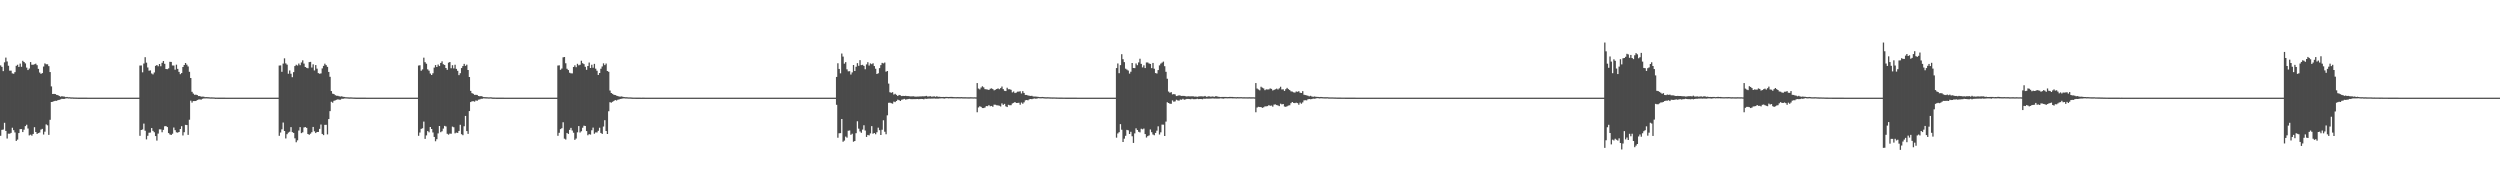 <?xml version="1.0" encoding="UTF-8"?>
<svg xmlns="http://www.w3.org/2000/svg" width="1920" height="150">
  <path d="M0 50.213h1v54.065H0zM1 51.358h1v48.404H1zM2 54.623h1v44.851H2zM3 47.892h1v46.443H3zM4 44.251h1v56.288H4zM5 47.223h1v59.146H5zM6 50.460h1v52.205H6zM7 54.289h1v48.437H7zM8 54.298h1v47.760H8zM9 56.389h1v41.696H9zM10 56.618h1v43.350H10zM11 55.401h1v46.330H11zM12 50.512h1v57.708H12zM13 49.714h1v57.497H13zM14 51.416h1v50.792H14zM15 48.867h1v50.288H15zM16 51.325h1v47.809H16zM17 46.672h1v54.737H17zM18 47.634h1v51.930H18zM19 48.703h1v48.162H19zM20 51.907h1v43.905H20zM21 53.791h1v44.903H21zM22 52.649h1v51.339H22zM23 47.664h1v55.742H23zM24 49.714h1v54.492H24zM25 49.729h1v53.134H25zM26 49.347h1v48.334H26zM27 48.894h1v52.461H27zM28 50.068h1v52.798H28zM29 52.878h1v49.297H29zM30 55.716h1v46.077H30zM31 56.743h1v42.804H31zM32 56.132h1v42.822H32zM33 51.121h1v52.217H33zM34 48.665h1v52.443H34zM35 49.360h1v46.174H35zM36 49.351h1v46.881H36zM37 50.766h1v52.830H37zM38 55.352h1v36.632H38zM39 66.373h1v11.958H39zM40 72.176h1v6.017H40zM41 72.071h1v5.577H41zM42 72.244h1v5.153H42zM43 72.877h1v4.597H43zM44 73.066h1v3.841H44zM45 73.678h1v3.014H45zM46 74.217h1v2.116H46zM47 73.906h1v1.976H47zM48 74.072h1v1.909H48zM49 74.213h1v1.701H49zM50 74.618h1v1.000H50zM51 74.421h1v1.032H51zM52 74.697h1v1.000H52zM53 74.647h1v1.000H53zM54 74.804h1v1.000H54zM55 74.784h1v1.000H55zM56 74.860h1v1.000H56zM57 74.903h1v1.000H57zM58 74.910h1v1.000H58zM59 74.938h1v1.000H59zM60 74.970h1v1.000H60zM61 74.962h1v1.000H61zM62 74.971h1v1.000H62zM63 74.962h1v1.000H63zM64 74.975h1v1.000H64zM65 74.978h1v1.000H65zM66 74.982h1v1.000H66zM67 74.986h1v1.000H67zM68 74.988h1v1.000H68zM69 74.992h1v1.000H69zM70 74.995h1v1.000H70zM71 74.998h1v1.000H71zM72 74.997h1v1.000H72zM73 74.998h1v1.000H73zM74 74.998h1v1.000H74zM75 74.998h1v1.000H75zM76 74.999h1v1.000H76zM77 74.998h1v1.000H77zM78 74.998h1v1.000H78zM79 74.998h1v1.000H79zM80 74.998h1v1.000H80zM81 74.999h1v1.000H81zM82 74.999h1v1.000H82zM83 74.999h1v1.000H83zM84 75.000h1v1.000H84zM85 75.000h1v1.000H85zM86 75.000h1v1.000H86zM87 75.000h1v1.000H87zM88 75.000h1v1.000H88zM89 75.000h1v1.000H89zM90 75.000h1v1.000H90zM91 75.000h1v1.000H91zM92 75.000h1v1.000H92zM93 75.000h1v1.000H93zM94 75.000h1v1.000H94zM95 75.000h1v1.000H95zM96 75.000h1v1.000H96zM97 75.000h1v1.000H97zM98 75.000h1v1.000H98zM99 75.000h1v1.000H99zM100 75.000h1v1.000H100zM101 75.000h1v1.000H101zM102 75.000h1v1.000H102zM103 75.000h1v1.000H103zM104 75.000h1v1.000H104zM105 75.000h1v1.000H105zM106 75.000h1v1.000H106zM107 50.321h1v53.996H107zM108 50.258h1v49.567H108zM109 55.572h1v43.864H109zM110 48.770h1v46.165H110zM111 43.908h1v56.481H111zM112 48.147h1v58.914H112zM113 51.817h1v52.460H113zM114 54.254h1v47.665H114zM115 54.048h1v47.740H115zM116 56.440h1v41.929H116zM117 57.128h1v43.388H117zM118 55.664h1v45.930H118zM119 50.562h1v53.925H119zM120 49.906h1v58.060H120zM121 50.917h1v51.686H121zM122 49.177h1v50.162H122zM123 50.867h1v48.515H123zM124 48.252h1v53.308H124zM125 46.843h1v52.878H125zM126 48.989h1v47.992H126zM127 52.982h1v43.831H127zM128 53.149h1v44.448H128zM129 52.508h1v49.708H129zM130 47.440h1v55.845H130zM131 47.543h1v56.121H131zM132 50.281h1v52.424H132zM133 50.320h1v47.617H133zM134 53.490h1v46.501H134zM135 49.659h1v51.990H135zM136 52.867h1v48.997H136zM137 55.191h1v46.178H137zM138 56.990h1v42.076H138zM139 56.106h1v40.805H139zM140 51.446h1v52.583H140zM141 49.911h1v51.641H141zM142 48.401h1v47.505H142zM143 49.643h1v46.423H143zM144 51.021h1v52.536H144zM145 55.141h1v36.806H145zM146 59.925h1v17.375H146zM147 70.500h1v8.285H147zM148 71.873h1v5.726H148zM149 72.788h1v4.810H149zM150 72.697h1v4.870H150zM151 73.028h1v3.821H151zM152 73.754h1v2.690H152zM153 73.801h1v2.515H153zM154 74.252h1v2.274H154zM155 74.188h1v1.685H155zM156 74.230h1v1.395H156zM157 74.609h1v1.000H157zM158 74.546h1v1.000H158zM159 74.616h1v1.000H159zM160 74.652h1v1.000H160zM161 74.781h1v1.000H161zM162 74.754h1v1.000H162zM163 74.793h1v1.000H163zM164 74.851h1v1.000H164zM165 74.957h1v1.000H165zM166 74.955h1v1.000H166zM167 74.975h1v1.000H167zM168 74.979h1v1.000H168zM169 74.971h1v1.000H169zM170 74.975h1v1.000H170zM171 74.977h1v1.000H171zM172 74.980h1v1.000H172zM173 74.985h1v1.000H173zM174 74.985h1v1.000H174zM175 74.987h1v1.000H175zM176 74.988h1v1.000H176zM177 74.993h1v1.000H177zM178 74.995h1v1.000H178zM179 74.996h1v1.000H179zM180 74.998h1v1.000H180zM181 74.998h1v1.000H181zM182 74.998h1v1.000H182zM183 74.999h1v1.000H183zM184 74.998h1v1.000H184zM185 74.998h1v1.000H185zM186 74.999h1v1.000H186zM187 74.999h1v1.000H187zM188 74.999h1v1.000H188zM189 74.999h1v1.000H189zM190 75.000h1v1.000H190zM191 75.000h1v1.000H191zM192 75.000h1v1.000H192zM193 75.000h1v1.000H193zM194 75.000h1v1.000H194zM195 75.000h1v1.000H195zM196 75.000h1v1.000H196zM197 75.000h1v1.000H197zM198 75.000h1v1.000H198zM199 75.000h1v1.000H199zM200 75.000h1v1.000H200zM201 75.000h1v1.000H201zM202 75.000h1v1.000H202zM203 75.000h1v1.000H203zM204 75.000h1v1.000H204zM205 75.000h1v1.000H205zM206 75.000h1v1.000H206zM207 75.000h1v1.000H207zM208 75.000h1v1.000H208zM209 75.000h1v1.000H209zM210 75.000h1v1.000H210zM211 75.000h1v1.000H211zM212 75.000h1v1.000H212zM213 75.000h1v1.000H213zM214 50.321h1v53.996H214zM215 50.202h1v51.604H215zM216 55.153h1v44.164H216zM217 48.831h1v45.275H217zM218 44.781h1v55.816H218zM219 48.689h1v57.654H219zM220 49.662h1v53.413H220zM221 56.621h1v45.199H221zM222 54.120h1v47.028H222zM223 56.617h1v41.017H223zM224 59.282h1v42.207H224zM225 55.385h1v46.705H225zM226 50.730h1v55.504H226zM227 49.691h1v59.552H227zM228 50.312h1v57.485H228zM229 48.789h1v51.451H229zM230 50.056h1v47.572H230zM231 47.951h1v54.297H231zM232 46.332h1v55.300H232zM233 48.865h1v49.035H233zM234 51.435h1v46.145H234zM235 52.087h1v46.126H235zM236 52.423h1v50.481H236zM237 47.723h1v55.799H237zM238 47.508h1v55.125H238zM239 51.858h1v49.691H239zM240 49.417h1v48.064H240zM241 54.097h1v46.746H241zM242 49.987h1v52.230H242zM243 52.714h1v48.665H243zM244 56.150h1v45.179H244zM245 56.653h1v42.298H245zM246 56.354h1v39.298H246zM247 52.543h1v50.298H247zM248 50.604h1v53.169H248zM249 48.899h1v46.992H249zM250 50.033h1v45.837H250zM251 51.367h1v51.863H251zM252 55.251h1v36.179H252zM253 58.974h1v26.394H253zM254 69.929h1v8.206H254zM255 71.942h1v6.906H255zM256 72.265h1v5.132H256zM257 73.123h1v3.947H257zM258 73.510h1v3.127H258zM259 73.575h1v2.736H259zM260 73.953h1v2.615H260zM261 74.131h1v2.399H261zM262 73.907h1v1.925H262zM263 74.334h1v1.534H263zM264 74.433h1v1.197H264zM265 74.630h1v1.000H265zM266 74.682h1v1.000H266zM267 74.762h1v1.000H267zM268 74.808h1v1.000H268zM269 74.764h1v1.000H269zM270 74.845h1v1.000H270zM271 74.891h1v1.000H271zM272 74.921h1v1.000H272zM273 74.960h1v1.000H273zM274 74.979h1v1.000H274zM275 74.966h1v1.000H275zM276 74.978h1v1.000H276zM277 74.980h1v1.000H277zM278 74.979h1v1.000H278zM279 74.979h1v1.000H279zM280 74.977h1v1.000H280zM281 74.988h1v1.000H281zM282 74.987h1v1.000H282zM283 74.992h1v1.000H283zM284 74.993h1v1.000H284zM285 74.996h1v1.000H285zM286 74.998h1v1.000H286zM287 74.997h1v1.000H287zM288 74.998h1v1.000H288zM289 74.998h1v1.000H289zM290 74.997h1v1.000H290zM291 74.998h1v1.000H291zM292 74.998h1v1.000H292zM293 74.999h1v1.000H293zM294 74.998h1v1.000H294zM295 74.999h1v1.000H295zM296 74.999h1v1.000H296zM297 75.000h1v1.000H297zM298 75.000h1v1.000H298zM299 75.000h1v1.000H299zM300 75.000h1v1.000H300zM301 75.000h1v1.000H301zM302 75.000h1v1.000H302zM303 75.000h1v1.000H303zM304 75.000h1v1.000H304zM305 75.000h1v1.000H305zM306 75.000h1v1.000H306zM307 75.000h1v1.000H307zM308 75.000h1v1.000H308zM309 75.000h1v1.000H309zM310 75.000h1v1.000H310zM311 75.000h1v1.000H311zM312 75.000h1v1.000H312zM313 75.000h1v1.000H313zM314 75.000h1v1.000H314zM315 75.000h1v1.000H315zM316 75.000h1v1.000H316zM317 75.000h1v1.000H317zM318 75.000h1v1.000H318zM319 75.000h1v1.000H319zM320 75.000h1v1.000H320zM321 50.321h1v53.997H321zM322 50.126h1v51.682H322zM323 54.330h1v44.640H323zM324 53.314h1v45.171H324zM325 44.281h1v49.133H325zM326 47.791h1v58.878H326zM327 48.942h1v55.043H327zM328 53.253h1v47.390H328zM329 54.278h1v47.332H329zM330 56.480h1v41.034H330zM331 57.602h1v41.464H331zM332 56.279h1v45.464H332zM333 51.916h1v53.237H333zM334 49.985h1v58.498H334zM335 51.462h1v55.449H335zM336 49.558h1v52.918H336zM337 50.748h1v45.996H337zM338 48.342h1v53.178H338zM339 47.101h1v53.702H339zM340 49.374h1v49.370H340zM341 49.869h1v46.784H341zM342 52.246h1v44.865H342zM343 53.610h1v49.154H343zM344 48.142h1v55.272H344zM345 47.620h1v54.979H345zM346 52.429h1v50.288H346zM347 50.086h1v47.131H347zM348 52.538h1v45.198H348zM349 49.695h1v52.696H349zM350 52.899h1v48.931H350zM351 54.390h1v47.678H351zM352 57.714h1v42.830H352zM353 56.197h1v39.659H353zM354 52.289h1v50.770H354zM355 50.756h1v53.086H355zM356 49.029h1v47.957H356zM357 50.599h1v38.424H357zM358 49.684h1v50.953H358zM359 53.773h1v49.050H359zM360 59.139h1v26.135H360zM361 69.775h1v8.593H361zM362 71.525h1v6.291H362zM363 72.048h1v5.672H363zM364 72.842h1v5.230H364zM365 72.827h1v4.326H365zM366 72.934h1v4.476H366zM367 73.740h1v2.797H367zM368 73.936h1v2.380H368zM369 73.776h1v2.094H369zM370 74.113h1v1.719H370zM371 74.522h1v1.019H371zM372 74.620h1v1.000H372zM373 74.668h1v1.000H373zM374 74.677h1v1.000H374zM375 74.794h1v1.000H375zM376 74.682h1v1.000H376zM377 74.772h1v1.000H377zM378 74.921h1v1.000H378zM379 74.928h1v1.000H379zM380 74.946h1v1.000H380zM381 74.966h1v1.000H381zM382 74.961h1v1.000H382zM383 74.961h1v1.000H383zM384 74.970h1v1.000H384zM385 74.960h1v1.000H385zM386 74.974h1v1.000H386zM387 74.985h1v1.000H387zM388 74.987h1v1.000H388zM389 74.988h1v1.000H389zM390 74.989h1v1.000H390zM391 74.992h1v1.000H391zM392 74.995h1v1.000H392zM393 74.998h1v1.000H393zM394 74.997h1v1.000H394zM395 74.998h1v1.000H395zM396 74.999h1v1.000H396zM397 74.998h1v1.000H397zM398 74.998h1v1.000H398zM399 74.998h1v1.000H399zM400 74.998h1v1.000H400zM401 74.998h1v1.000H401zM402 74.999h1v1.000H402zM403 74.999h1v1.000H403zM404 75.000h1v1.000H404zM405 75.000h1v1.000H405zM406 75.000h1v1.000H406zM407 75.000h1v1.000H407zM408 75.000h1v1.000H408zM409 75.000h1v1.000H409zM410 75.000h1v1.000H410zM411 75.000h1v1.000H411zM412 75.000h1v1.000H412zM413 75.000h1v1.000H413zM414 75.000h1v1.000H414zM415 75.000h1v1.000H415zM416 75.000h1v1.000H416zM417 75.000h1v1.000H417zM418 75.000h1v1.000H418zM419 75.000h1v1.000H419zM420 75.000h1v1.000H420zM421 75.000h1v1.000H421zM422 75.000h1v1.000H422zM423 75.000h1v1.000H423zM424 75.000h1v1.000H424zM425 75.000h1v1.000H425zM426 75.000h1v1.000H426zM427 75.000h1v1.000H427zM428 50.321h1v53.996H428zM429 50.162h1v51.837H429zM430 53.592h1v45.606H430zM431 52.612h1v45.857H431zM432 44.017h1v49.865H432zM433 43.770h1v62.749H433zM434 48.603h1v58.544H434zM435 52.797h1v49.287H435zM436 53.822h1v49.059H436zM437 55.857h1v43.896H437zM438 56.327h1v41.868H438zM439 56.374h1v43.857H439zM440 51.469h1v50.478H440zM441 50.167h1v57.243H441zM442 51.585h1v54.783H442zM443 48.979h1v52.676H443zM444 50.183h1v46.617H444zM445 49.721h1v52.073H445zM446 46.642h1v54.157H446zM447 48.556h1v49.552H447zM448 49.237h1v47.255H448zM449 51.323h1v45.449H449zM450 53.615h1v47.053H450zM451 50.667h1v53.220H451zM452 48.018h1v54.985H452zM453 52.200h1v51.164H453zM454 49.705h1v50.356H454zM455 52.009h1v46.008H455zM456 49.035h1v53.658H456zM457 52.719h1v48.974H457zM458 54.344h1v47.382H458zM459 57.530h1v42.901H459zM460 56.059h1v42.036H460zM461 52.766h1v49.333H461zM462 51.046h1v51.812H462zM463 48.639h1v48.555H463zM464 50.047h1v42.244H464zM465 48.768h1v51.857H465zM466 54.542h1v48.368H466zM467 55.137h1v30.319H467zM468 69.527h1v8.938H468zM469 71.417h1v7.406H469zM470 72.102h1v6.076H470zM471 72.822h1v4.686H471zM472 72.937h1v3.885H472zM473 73.488h1v3.701H473zM474 73.755h1v2.845H474zM475 74.157h1v2.157H475zM476 74.174h1v1.786H476zM477 74.024h1v1.793H477zM478 74.398h1v1.191H478zM479 74.564h1v1.000H479zM480 74.668h1v1.000H480zM481 74.671h1v1.000H481zM482 74.798h1v1.000H482zM483 74.799h1v1.000H483zM484 74.814h1v1.000H484zM485 74.910h1v1.000H485zM486 74.939h1v1.000H486zM487 74.949h1v1.000H487zM488 74.969h1v1.000H488zM489 74.969h1v1.000H489zM490 74.980h1v1.000H490zM491 74.980h1v1.000H491zM492 74.984h1v1.000H492zM493 74.982h1v1.000H493zM494 74.980h1v1.000H494zM495 74.984h1v1.000H495zM496 74.986h1v1.000H496zM497 74.987h1v1.000H497zM498 74.992h1v1.000H498zM499 74.993h1v1.000H499zM500 74.996h1v1.000H500zM501 74.997h1v1.000H501zM502 74.998h1v1.000H502zM503 74.997h1v1.000H503zM504 74.997h1v1.000H504zM505 74.998h1v1.000H505zM506 74.998h1v1.000H506zM507 74.999h1v1.000H507zM508 74.999h1v1.000H508zM509 74.999h1v1.000H509zM510 74.999h1v1.000H510zM511 74.999h1v1.000H511zM512 74.999h1v1.000H512zM513 74.999h1v1.000H513zM514 75.000h1v1.000H514zM515 75.000h1v1.000H515zM516 75.000h1v1.000H516zM517 75.000h1v1.000H517zM518 75.000h1v1.000H518zM519 75.000h1v1.000H519zM520 75.000h1v1.000H520zM521 75.000h1v1.000H521zM522 75.000h1v1.000H522zM523 75.000h1v1.000H523zM524 75.000h1v1.000H524zM525 75.000h1v1.000H525zM526 75.000h1v1.000H526zM527 75.000h1v1.000H527zM528 75.000h1v1.000H528zM529 75.000h1v1.000H529zM530 75.000h1v1.000H530zM531 75.000h1v1.000H531zM532 75.000h1v1.000H532zM533 75.000h1v1.000H533zM534 75.000h1v1.000H534zM535 75.000h1v1.000H535zM536 75.000h1v1.000H536zM537 75.000h1v1.000H537zM538 75.000h1v1.000H538zM539 75.000h1v1.000H539zM540 75.000h1v1.000H540zM541 75.000h1v1.000H541zM542 75.000h1v1.000H542zM543 75.000h1v1.000H543zM544 75.000h1v1.000H544zM545 75.000h1v1.000H545zM546 75.000h1v1.000H546zM547 75.000h1v1.000H547zM548 75.000h1v1.000H548zM549 75.000h1v1.000H549zM550 75.000h1v1.000H550zM551 75.000h1v1.000H551zM552 75.000h1v1.000H552zM553 75.000h1v1.000H553zM554 75.000h1v1.000H554zM555 75.000h1v1.000H555zM556 75.000h1v1.000H556zM557 75.000h1v1.000H557zM558 75.000h1v1.000H558zM559 75.000h1v1.000H559zM560 75.000h1v1.000H560zM561 75.000h1v1.000H561zM562 75.000h1v1.000H562zM563 75.000h1v1.000H563zM564 75.000h1v1.000H564zM565 75.000h1v1.000H565zM566 75.000h1v1.000H566zM567 75.000h1v1.000H567zM568 75.000h1v1.000H568zM569 75.000h1v1.000H569zM570 75.000h1v1.000H570zM571 75.000h1v1.000H571zM572 75.000h1v1.000H572zM573 75.000h1v1.000H573zM574 75.000h1v1.000H574zM575 75.000h1v1.000H575zM576 75.000h1v1.000H576zM577 75.000h1v1.000H577zM578 75.000h1v1.000H578zM579 75.000h1v1.000H579zM580 75.000h1v1.000H580zM581 75.000h1v1.000H581zM582 75.000h1v1.000H582zM583 75.000h1v1.000H583zM584 75.000h1v1.000H584zM585 75.000h1v1.000H585zM586 75.000h1v1.000H586zM587 75.000h1v1.000H587zM588 75.000h1v1.000H588zM589 75.000h1v1.000H589zM590 75.000h1v1.000H590zM591 75.000h1v1.000H591zM592 75.000h1v1.000H592zM593 75.000h1v1.000H593zM594 75.000h1v1.000H594zM595 75.000h1v1.000H595zM596 75.000h1v1.000H596zM597 75.000h1v1.000H597zM598 75.000h1v1.000H598zM599 75.000h1v1.000H599zM600 75.000h1v1.000H600zM601 75.000h1v1.000H601zM602 75.000h1v1.000H602zM603 75.000h1v1.000H603zM604 75.000h1v1.000H604zM605 75.000h1v1.000H605zM606 75.000h1v1.000H606zM607 75.000h1v1.000H607zM608 75.000h1v1.000H608zM609 75.000h1v1.000H609zM610 75.000h1v1.000H610zM611 75.000h1v1.000H611zM612 75.000h1v1.000H612zM613 75.000h1v1.000H613zM614 75.000h1v1.000H614zM615 75.000h1v1.000H615zM616 75.000h1v1.000H616zM617 75.000h1v1.000H617zM618 75.000h1v1.000H618zM619 75.000h1v1.000H619zM620 75.000h1v1.000H620zM621 75.000h1v1.000H621zM622 75.000h1v1.000H622zM623 75.000h1v1.000H623zM624 75.000h1v1.000H624zM625 75.000h1v1.000H625zM626 75.000h1v1.000H626zM627 75.000h1v1.000H627zM628 75.000h1v1.000H628zM629 75.000h1v1.000H629zM630 75.000h1v1.000H630zM631 75.000h1v1.000H631zM632 75.000h1v1.000H632zM633 75.000h1v1.000H633zM634 75.000h1v1.000H634zM635 75.000h1v1.000H635zM636 75.000h1v1.000H636zM637 75.000h1v1.000H637zM638 75.000h1v1.000H638zM639 75.000h1v1.000H639zM640 75.000h1v1.000H640zM641 75.000h1v1.000H641zM642 59.107h1v21.358H642zM643 48.579h1v57.205H643zM644 52.945h1v49.384H644zM645 56.330h1v45.912H645zM646 41.124h1v50.291H646zM647 43.446h1v65.387H647zM648 48.900h1v59.091H648zM649 47.704h1v57.203H649zM650 53.255h1v52.473H650zM651 54.768h1v45.648H651zM652 54.698h1v45.508H652zM653 57.255h1v46.273H653zM654 55.582h1v47.144H654zM655 49.915h1v58.922H655zM656 54.542h1v53.723H656zM657 51.233h1v51.039H657zM658 48.475h1v44.672H658zM659 50.558h1v48.246H659zM660 46.163h1v54.798H660zM661 50.016h1v51.996H661zM662 49.760h1v49.795H662zM663 50.621h1v45.572H663zM664 53.197h1v47.075H664zM665 49.442h1v55.732H665zM666 47.759h1v55.859H666zM667 50.327h1v53.670H667zM668 48.693h1v53.746H668zM669 49.294h1v47.568H669zM670 48.613h1v54.070H670zM671 50.720h1v51.425H671zM672 52.788h1v50.328H672zM673 56.853h1v44.709H673zM674 56.277h1v41.774H674zM675 52.324h1v47.689H675zM676 50.001h1v53.664H676zM677 48.278h1v51.345H677zM678 48.695h1v43.689H678zM679 48.009h1v53.174H679zM680 55.017h1v48.123H680zM681 54.519h1v34.078H681zM682 64.198h1v14.738H682zM683 70.872h1v7.990H683zM684 71.263h1v8.002H684zM685 70.805h1v8.808H685zM686 72.603h1v5.425H686zM687 72.022h1v6.418H687zM688 72.873h1v4.684H688zM689 73.704h1v2.852H689zM690 72.889h1v4.039H690zM691 73.233h1v4.315H691zM692 73.766h1v2.838H692zM693 73.646h1v2.697H693zM694 73.753h1v2.185H694zM695 73.581h1v2.933H695zM696 73.779h1v2.512H696zM697 73.799h1v2.266H697zM698 73.919h1v2.006H698zM699 74.038h1v2.087H699zM700 73.978h1v2.205H700zM701 73.928h1v2.224H701zM702 74.132h1v2.005H702zM703 74.263h1v1.863H703zM704 74.132h1v1.911H704zM705 74.138h1v2.037H705zM706 74.036h1v2.031H706zM707 74.057h1v1.940H707zM708 73.921h1v2.105H708zM709 73.986h1v2.291H709zM710 73.904h1v1.862H710zM711 73.651h1v2.263H711zM712 74.150h1v1.658H712zM713 74.054h1v1.657H713zM714 73.893h1v1.888H714zM715 74.255h1v1.464H715zM716 74.162h1v1.555H716zM717 73.988h1v1.609H717zM718 74.321h1v1.450H718zM719 73.930h1v1.795H719zM720 74.348h1v1.404H720zM721 74.309h1v1.318H721zM722 74.467h1v1.088H722zM723 74.476h1v1.000H723zM724 74.453h1v1.171H724zM725 74.497h1v1.252H725zM726 74.405h1v1.003H726zM727 74.422h1v1.000H727zM728 74.519h1v1.043H728zM729 74.461h1v1.016H729zM730 74.386h1v1.121H730zM731 74.453h1v1.140H731zM732 74.551h1v1.004H732zM733 74.593h1v1.000H733zM734 74.616h1v1.000H734zM735 74.571h1v1.000H735zM736 74.620h1v1.000H736zM737 74.597h1v1.000H737zM738 74.565h1v1.000H738zM739 74.667h1v1.000H739zM740 74.659h1v1.000H740zM741 74.650h1v1.000H741zM742 74.683h1v1.000H742zM743 74.710h1v1.000H743zM744 74.723h1v1.000H744zM745 74.652h1v1.000H745zM746 74.685h1v1.000H746zM747 74.742h1v1.000H747zM748 74.687h1v1.000H748zM749 74.758h1v1.000H749zM750 63.783h1v22.451H750zM751 68.008h1v14.527H751zM752 68.638h1v12.982H752zM753 67.205h1v14.885H753zM754 66.246h1v16.728H754zM755 67.077h1v15.894H755zM756 68.471h1v14.116H756zM757 68.597h1v12.881H757zM758 68.753h1v12.784H758zM759 69.107h1v11.650H759zM760 68.167h1v13.424H760zM761 67.818h1v13.532H761zM762 68.399h1v13.634H762zM763 69.352h1v11.039H763zM764 68.911h1v11.524H764zM765 68.364h1v12.494H765zM766 67.865h1v13.075H766zM767 68.483h1v12.719H767zM768 67.702h1v14.044H768zM769 66.467h1v12.922H769zM770 68.467h1v12.077H770zM771 69.717h1v10.045H771zM772 69.931h1v11.726H772zM773 67.385h1v14.866H773zM774 68.533h1v11.958H774zM775 68.494h1v12.336H775zM776 68.946h1v11.871H776zM777 70.955h1v8.521H777zM778 70.262h1v8.728H778zM779 71.490h1v6.862H779zM780 71.134h1v7.948H780zM781 70.384h1v8.656H781zM782 70.361h1v8.543H782zM783 70.080h1v10.367H783zM784 71.790h1v6.958H784zM785 69.984h1v9.691H785zM786 71.391h1v7.195H786zM787 72.914h1v4.132H787zM788 72.906h1v3.911H788zM789 73.311h1v3.728H789zM790 73.503h1v2.809H790zM791 73.656h1v2.389H791zM792 73.579h1v2.588H792zM793 74.087h1v1.731H793zM794 74.148h1v1.498H794zM795 74.161h1v1.688H795zM796 74.313h1v1.350H796zM797 74.394h1v1.000H797zM798 74.538h1v1.000H798zM799 74.546h1v1.032H799zM800 74.460h1v1.000H800zM801 74.567h1v1.000H801zM802 74.668h1v1.000H802zM803 74.701h1v1.000H803zM804 74.652h1v1.000H804zM805 74.690h1v1.000H805zM806 74.766h1v1.000H806zM807 74.785h1v1.000H807zM808 74.824h1v1.000H808zM809 74.782h1v1.000H809zM810 74.850h1v1.000H810zM811 74.871h1v1.000H811zM812 74.892h1v1.000H812zM813 74.925h1v1.000H813zM814 74.932h1v1.000H814zM815 74.932h1v1.000H815zM816 74.948h1v1.000H816zM817 74.949h1v1.000H817zM818 74.957h1v1.000H818zM819 74.960h1v1.000H819zM820 74.969h1v1.000H820zM821 74.967h1v1.000H821zM822 74.976h1v1.000H822zM823 74.976h1v1.000H823zM824 74.982h1v1.000H824zM825 74.978h1v1.000H825zM826 74.982h1v1.000H826zM827 74.984h1v1.000H827zM828 74.990h1v1.000H828zM829 74.988h1v1.000H829zM830 74.989h1v1.000H830zM831 74.993h1v1.000H831zM832 74.993h1v1.000H832zM833 74.994h1v1.000H833zM834 74.995h1v1.000H834zM835 74.996h1v1.000H835zM836 74.995h1v1.000H836zM837 74.997h1v1.000H837zM838 74.998h1v1.000H838zM839 74.997h1v1.000H839zM840 74.998h1v1.000H840zM841 74.998h1v1.000H841zM842 74.998h1v1.000H842zM843 74.998h1v1.000H843zM844 74.999h1v1.000H844zM845 74.998h1v1.000H845zM846 74.998h1v1.000H846zM847 74.999h1v1.000H847zM848 74.999h1v1.000H848zM849 74.999h1v1.000H849zM850 74.999h1v1.000H850zM851 74.999h1v1.000H851zM852 74.999h1v1.000H852zM853 74.999h1v1.000H853zM854 74.999h1v1.000H854zM855 74.999h1v1.000H855zM856 75.000h1v1.000H856zM857 52.256h1v53.489H857zM858 48.759h1v53.751H858zM859 56.241h1v45.293H859zM860 50.017h1v45.342H860zM861 41.618h1v58.031H861zM862 45.442h1v63.605H862zM863 47.694h1v58.807H863zM864 52.757h1v51.528H864zM865 53.450h1v46.313H865zM866 54.151h1v45.927H866zM867 56.534h1v46.370H867zM868 55.093h1v46.112H868zM869 48.369h1v56.297H869zM870 52.229h1v57.531H870zM871 52.348h1v50.100H871zM872 48.745h1v49.825H872zM873 50.079h1v49.786H873zM874 47.913h1v53.313H874zM875 45.099h1v56.605H875zM876 49.042h1v49.833H876zM877 51.742h1v47.563H877zM878 50.175h1v48.512H878zM879 52.252h1v50.735H879zM880 47.990h1v57.626H880zM881 47.963h1v56.581H881zM882 48.766h1v55.228H882zM883 49.080h1v50.343H883zM884 52.343h1v49.166H884zM885 48.312h1v55.009H885zM886 52.798h1v51.069H886zM887 56.123h1v45.984H887zM888 56.471h1v43.881H888zM889 53.796h1v43.214H889zM890 50.232h1v53.074H890zM891 48.824h1v52.807H891zM892 48.063h1v47.649H892zM893 47.294h1v48.431H893zM894 50.863h1v53.603H894zM895 55.156h1v38.247H895zM896 60.458h1v18.106H896zM897 70.290h1v8.828H897zM898 71.240h1v8.439H898zM899 70.747h1v8.995H899zM900 72.478h1v4.615H900zM901 72.255h1v5.866H901zM902 72.479h1v5.405H902zM903 73.782h1v2.811H903zM904 73.514h1v3.602H904zM905 73.166h1v4.148H905zM906 73.411h1v3.022H906zM907 73.661h1v2.937H907zM908 73.628h1v2.230H908zM909 73.685h1v2.895H909zM910 73.860h1v2.457H910zM911 74.108h1v1.893H911zM912 73.887h1v2.087H912zM913 73.995h1v2.105H913zM914 73.968h1v2.283H914zM915 73.926h1v1.902H915zM916 73.995h1v2.203H916zM917 74.213h1v1.988H917zM918 74.156h1v1.968H918zM919 74.327h1v1.480H919zM920 74.101h1v2.038H920zM921 73.990h1v2.066H921zM922 73.955h1v2.059H922zM923 74.025h1v2.225H923zM924 74.066h1v1.687H924zM925 73.663h1v2.218H925zM926 74.334h1v1.402H926zM927 74.165h1v1.594H927zM928 73.863h1v1.939H928zM929 74.264h1v1.442H929zM930 74.175h1v1.512H930zM931 74.016h1v1.553H931zM932 74.375h1v1.372H932zM933 73.918h1v1.776H933zM934 73.921h1v1.793H934zM935 74.274h1v1.433H935zM936 74.391h1v1.258H936zM937 74.536h1v1.000H937zM938 74.469h1v1.151H938zM939 74.453h1v1.307H939zM940 74.455h1v1.133H940zM941 74.445h1v1.000H941zM942 74.559h1v1.003H942zM943 74.496h1v1.000H943zM944 74.393h1v1.104H944zM945 74.449h1v1.010H945zM946 74.462h1v1.098H946zM947 74.547h1v1.000H947zM948 74.573h1v1.000H948zM949 74.654h1v1.000H949zM950 74.558h1v1.000H950zM951 74.629h1v1.000H951zM952 74.586h1v1.000H952zM953 74.587h1v1.000H953zM954 74.676h1v1.000H954zM955 74.663h1v1.000H955zM956 74.679h1v1.000H956zM957 74.700h1v1.000H957zM958 74.721h1v1.000H958zM959 74.669h1v1.000H959zM960 74.702h1v1.000H960zM961 74.720h1v1.000H961zM962 74.686h1v1.000H962zM963 74.762h1v1.000H963zM964 63.782h1v22.431H964zM965 67.993h1v14.614H965zM966 68.684h1v13.315H966zM967 69.387h1v12.854H967zM968 66.589h1v15.648H968zM969 67.315h1v15.513H969zM970 67.879h1v14.572H970zM971 69.294h1v12.410H971zM972 68.606h1v13.067H972zM973 68.725h1v12.769H973zM974 68.679h1v12.060H974zM975 67.901h1v13.340H975zM976 68.247h1v12.783H976zM977 69.499h1v12.409H977zM978 69.030h1v11.290H978zM979 68.556h1v11.608H979zM980 68.036h1v12.638H980zM981 68.717h1v12.286H981zM982 67.837h1v13.680H982zM983 66.612h1v13.021H983zM984 68.686h1v11.485H984zM985 68.629h1v11.220H985zM986 69.835h1v11.997H986zM987 68.490h1v13.580H987zM988 67.478h1v14.158H988zM989 68.468h1v12.596H989zM990 69.165h1v11.700H990zM991 70.132h1v9.143H991zM992 70.344h1v7.982H992zM993 70.891h1v8.183H993zM994 71.131h1v8.059H994zM995 70.258h1v8.577H995zM996 70.495h1v8.697H996zM997 70.027h1v10.416H997zM998 71.231h1v7.552H998zM999 71.406h1v8.262H999zM1000 69.975h1v8.674H1000zM1001 72.741h1v4.353H1001zM1002 72.990h1v3.961H1002zM1003 73.206h1v3.884H1003zM1004 73.522h1v2.769H1004zM1005 74.006h1v2.003H1005zM1006 73.568h1v2.644H1006zM1007 74.066h1v2.011H1007zM1008 74.339h1v1.370H1008zM1009 74.105h1v1.717H1009zM1010 74.292h1v1.378H1010zM1011 74.370h1v1.021H1011zM1012 74.470h1v1.000H1012zM1013 74.568h1v1.036H1013zM1014 74.459h1v1.000H1014zM1015 74.552h1v1.000H1015zM1016 74.646h1v1.000H1016zM1017 74.671h1v1.000H1017zM1018 74.672h1v1.000H1018zM1019 74.636h1v1.000H1019zM1020 74.756h1v1.000H1020zM1021 74.777h1v1.000H1021zM1022 74.798h1v1.000H1022zM1023 74.790h1v1.000H1023zM1024 74.850h1v1.000H1024zM1025 74.854h1v1.000H1025zM1026 74.896h1v1.000H1026zM1027 74.929h1v1.000H1027zM1028 74.925h1v1.000H1028zM1029 74.927h1v1.000H1029zM1030 74.946h1v1.000H1030zM1031 74.950h1v1.000H1031zM1032 74.955h1v1.000H1032zM1033 74.960h1v1.000H1033zM1034 74.970h1v1.000H1034zM1035 74.972h1v1.000H1035zM1036 74.969h1v1.000H1036zM1037 74.976h1v1.000H1037zM1038 74.981h1v1.000H1038zM1039 74.978h1v1.000H1039zM1040 74.980h1v1.000H1040zM1041 74.984h1v1.000H1041zM1042 74.987h1v1.000H1042zM1043 74.989h1v1.000H1043zM1044 74.990h1v1.000H1044zM1045 74.988h1v1.000H1045zM1046 74.993h1v1.000H1046zM1047 74.994h1v1.000H1047zM1048 74.995h1v1.000H1048zM1049 74.995h1v1.000H1049zM1050 74.995h1v1.000H1050zM1051 74.996h1v1.000H1051zM1052 74.997h1v1.000H1052zM1053 74.997h1v1.000H1053zM1054 74.998h1v1.000H1054zM1055 74.998h1v1.000H1055zM1056 74.998h1v1.000H1056zM1057 74.998h1v1.000H1057zM1058 74.998h1v1.000H1058zM1059 74.998h1v1.000H1059zM1060 74.998h1v1.000H1060zM1061 74.999h1v1.000H1061zM1062 74.999h1v1.000H1062zM1063 74.999h1v1.000H1063zM1064 74.999h1v1.000H1064zM1065 74.999h1v1.000H1065zM1066 74.999h1v1.000H1066zM1067 74.999h1v1.000H1067zM1068 74.999h1v1.000H1068zM1069 74.999h1v1.000H1069zM1070 74.999h1v1.000H1070zM1071 74.999h1v1.000H1071zM1072 75.000h1v1.000H1072zM1073 75.000h1v1.000H1073zM1074 75.000h1v1.000H1074zM1075 75.000h1v1.000H1075zM1076 75.000h1v1.000H1076zM1077 75.000h1v1.000H1077zM1078 75.000h1v1.000H1078zM1079 75.000h1v1.000H1079zM1080 75.000h1v1.000H1080zM1081 75.000h1v1.000H1081zM1082 75.000h1v1.000H1082zM1083 75.000h1v1.000H1083zM1084 75.000h1v1.000H1084zM1085 75.000h1v1.000H1085zM1086 75.000h1v1.000H1086zM1087 75.000h1v1.000H1087zM1088 75.000h1v1.000H1088zM1089 75.000h1v1.000H1089zM1090 75.000h1v1.000H1090zM1091 75.000h1v1.000H1091zM1092 75.000h1v1.000H1092zM1093 75.000h1v1.000H1093zM1094 75.000h1v1.000H1094zM1095 75.000h1v1.000H1095zM1096 75.000h1v1.000H1096zM1097 75.000h1v1.000H1097zM1098 75.000h1v1.000H1098zM1099 75.000h1v1.000H1099zM1100 75.000h1v1.000H1100zM1101 75.000h1v1.000H1101zM1102 75.000h1v1.000H1102zM1103 75.000h1v1.000H1103zM1104 75.000h1v1.000H1104zM1105 75.000h1v1.000H1105zM1106 75.000h1v1.000H1106zM1107 75.000h1v1.000H1107zM1108 75.000h1v1.000H1108zM1109 75.000h1v1.000H1109zM1110 75.000h1v1.000H1110zM1111 75.000h1v1.000H1111zM1112 75.000h1v1.000H1112zM1113 75.000h1v1.000H1113zM1114 75.000h1v1.000H1114zM1115 75.000h1v1.000H1115zM1116 75.000h1v1.000H1116zM1117 75.000h1v1.000H1117zM1118 75.000h1v1.000H1118zM1119 75.000h1v1.000H1119zM1120 75.000h1v1.000H1120zM1121 75.000h1v1.000H1121zM1122 75.000h1v1.000H1122zM1123 75.000h1v1.000H1123zM1124 75.000h1v1.000H1124zM1125 75.000h1v1.000H1125zM1126 75.000h1v1.000H1126zM1127 75.000h1v1.000H1127zM1128 75.000h1v1.000H1128zM1129 75.000h1v1.000H1129zM1130 75.000h1v1.000H1130zM1131 75.000h1v1.000H1131zM1132 75.000h1v1.000H1132zM1133 75.000h1v1.000H1133zM1134 75.000h1v1.000H1134zM1135 75.000h1v1.000H1135zM1136 75.000h1v1.000H1136zM1137 75.000h1v1.000H1137zM1138 75.000h1v1.000H1138zM1139 75.000h1v1.000H1139zM1140 75.000h1v1.000H1140zM1141 75.000h1v1.000H1141zM1142 75.000h1v1.000H1142zM1143 75.000h1v1.000H1143zM1144 75.000h1v1.000H1144zM1145 75.000h1v1.000H1145zM1146 75.000h1v1.000H1146zM1147 75.000h1v1.000H1147zM1148 75.000h1v1.000H1148zM1149 75.000h1v1.000H1149zM1150 75.000h1v1.000H1150zM1151 75.000h1v1.000H1151zM1152 75.000h1v1.000H1152zM1153 75.000h1v1.000H1153zM1154 75.000h1v1.000H1154zM1155 75.000h1v1.000H1155zM1156 75.000h1v1.000H1156zM1157 75.000h1v1.000H1157zM1158 75.000h1v1.000H1158zM1159 75.000h1v1.000H1159zM1160 75.000h1v1.000H1160zM1161 75.000h1v1.000H1161zM1162 75.000h1v1.000H1162zM1163 75.000h1v1.000H1163zM1164 75.000h1v1.000H1164zM1165 75.000h1v1.000H1165zM1166 75.000h1v1.000H1166zM1167 75.000h1v1.000H1167zM1168 75.000h1v1.000H1168zM1169 75.000h1v1.000H1169zM1170 75.000h1v1.000H1170zM1171 75.000h1v1.000H1171zM1172 75.000h1v1.000H1172zM1173 75.000h1v1.000H1173zM1174 75.000h1v1.000H1174zM1175 75.000h1v1.000H1175zM1176 75.000h1v1.000H1176zM1177 75.000h1v1.000H1177zM1178 75.000h1v1.000H1178zM1179 75.000h1v1.000H1179zM1180 75.000h1v1.000H1180zM1181 75.000h1v1.000H1181zM1182 75.000h1v1.000H1182zM1183 75.000h1v1.000H1183zM1184 75.000h1v1.000H1184zM1185 75.000h1v1.000H1185zM1186 75.000h1v1.000H1186zM1187 75.000h1v1.000H1187zM1188 75.000h1v1.000H1188zM1189 75.000h1v1.000H1189zM1190 75.000h1v1.000H1190zM1191 75.000h1v1.000H1191zM1192 75.000h1v1.000H1192zM1193 75.000h1v1.000H1193zM1194 75.000h1v1.000H1194zM1195 75.000h1v1.000H1195zM1196 75.000h1v1.000H1196zM1197 75.000h1v1.000H1197zM1198 75.000h1v1.000H1198zM1199 75.000h1v1.000H1199zM1200 75.000h1v1.000H1200zM1201 75.000h1v1.000H1201zM1202 75.000h1v1.000H1202zM1203 75.000h1v1.000H1203zM1204 75.000h1v1.000H1204zM1205 75.000h1v1.000H1205zM1206 75.000h1v1.000H1206zM1207 75.000h1v1.000H1207zM1208 75.000h1v1.000H1208zM1209 75.000h1v1.000H1209zM1210 75.000h1v1.000H1210zM1211 75.000h1v1.000H1211zM1212 75.000h1v1.000H1212zM1213 75.000h1v1.000H1213zM1214 75.000h1v1.000H1214zM1215 75.000h1v1.000H1215zM1216 75.000h1v1.000H1216zM1217 75.000h1v1.000H1217zM1218 75.000h1v1.000H1218zM1219 75.000h1v1.000H1219zM1220 75.000h1v1.000H1220zM1221 75.000h1v1.000H1221zM1222 75.000h1v1.000H1222zM1223 75.000h1v1.000H1223zM1224 75.000h1v1.000H1224zM1225 75.000h1v1.000H1225zM1226 75.000h1v1.000H1226zM1227 75.000h1v1.000H1227zM1228 75.000h1v1.000H1228zM1229 75.000h1v1.000H1229zM1230 75.000h1v1.000H1230zM1231 75.000h1v1.000H1231zM1232 32.679h1v80.880H1232zM1233 39.448h1v68.293H1233zM1234 48.907h1v48.852H1234zM1235 52.048h1v43.806H1235zM1236 43.384h1v58.774H1236zM1237 47.335h1v63.556H1237zM1238 56.239h1v51.015H1238zM1239 45.571h1v62.330H1239zM1240 46.690h1v59.849H1240zM1241 52.651h1v54.662H1241zM1242 56.865h1v51.100H1242zM1243 51.160h1v55.098H1243zM1244 45.488h1v64.341H1244zM1245 49.436h1v65.361H1245zM1246 44.750h1v65.484H1246zM1247 44.549h1v56.167H1247zM1248 43.643h1v63.403H1248zM1249 41.343h1v64.303H1249zM1250 41.760h1v65.764H1250zM1251 44.383h1v58.371H1251zM1252 42.182h1v62.451H1252zM1253 44.539h1v58.151H1253zM1254 45.423h1v62.871H1254zM1255 42.432h1v70.612H1255zM1256 40.816h1v70.989H1256zM1257 41.719h1v68.861H1257zM1258 44.766h1v60.052H1258zM1259 43.941h1v59.351H1259zM1260 40.577h1v64.432H1260zM1261 47.325h1v55.007H1261zM1262 52.194h1v48.546H1262zM1263 52.367h1v47.636H1263zM1264 54.470h1v42.578H1264zM1265 52.358h1v51.857H1265zM1266 51.766h1v50.124H1266zM1267 49.146h1v45.125H1267zM1268 47.823h1v47.032H1268zM1269 50.703h1v53.698H1269zM1270 53.052h1v38.811H1270zM1271 57.923h1v21.854H1271zM1272 69.745h1v10.350H1272zM1273 69.939h1v10.157H1273zM1274 70.555h1v8.839H1274zM1275 71.199h1v7.489H1275zM1276 72.032h1v6.634H1276zM1277 71.530h1v6.760H1277zM1278 72.951h1v4.630H1278zM1279 73.073h1v4.221H1279zM1280 72.610h1v4.715H1280zM1281 72.846h1v4.094H1281zM1282 72.652h1v4.944H1282zM1283 73.198h1v3.377H1283zM1284 73.219h1v3.492H1284zM1285 73.254h1v3.491H1285zM1286 73.683h1v2.811H1286zM1287 73.731h1v2.628H1287zM1288 73.611h1v2.960H1288zM1289 73.721h1v2.550H1289zM1290 73.736h1v2.446H1290zM1291 73.841h1v2.583H1291zM1292 73.925h1v2.253H1292zM1293 73.948h1v2.195H1293zM1294 74.154h1v1.689H1294zM1295 74.108h1v1.949H1295zM1296 73.860h1v2.255H1296zM1297 73.873h1v2.287H1297zM1298 73.810h1v2.459H1298zM1299 74.029h1v1.939H1299zM1300 73.460h1v2.808H1300zM1301 74.074h1v1.948H1301zM1302 74.126h1v1.700H1302zM1303 73.996h1v1.875H1303zM1304 74.233h1v1.516H1304zM1305 74.120h1v1.630H1305zM1306 73.961h1v1.695H1306zM1307 74.289h1v1.501H1307zM1308 73.958h1v1.718H1308zM1309 73.969h1v1.765H1309zM1310 74.350h1v1.434H1310zM1311 74.260h1v1.381H1311zM1312 74.497h1v1.000H1312zM1313 74.461h1v1.139H1313zM1314 74.474h1v1.256H1314zM1315 74.443h1v1.125H1315zM1316 74.433h1v1.000H1316zM1317 74.574h1v1.000H1317zM1318 74.492h1v1.000H1318zM1319 74.351h1v1.149H1319zM1320 74.474h1v1.013H1320zM1321 74.455h1v1.121H1321zM1322 74.574h1v1.000H1322zM1323 74.629h1v1.000H1323zM1324 74.635h1v1.000H1324zM1325 74.578h1v1.000H1325zM1326 74.604h1v1.000H1326zM1327 74.569h1v1.000H1327zM1328 74.578h1v1.000H1328zM1329 74.707h1v1.000H1329zM1330 74.648h1v1.000H1330zM1331 74.675h1v1.000H1331zM1332 74.711h1v1.000H1332zM1333 74.719h1v1.000H1333zM1334 74.669h1v1.000H1334zM1335 74.696h1v1.000H1335zM1336 74.719h1v1.000H1336zM1337 74.687h1v1.000H1337zM1338 74.778h1v1.000H1338zM1339 63.795h1v22.434H1339zM1340 68.066h1v14.703H1340zM1341 68.762h1v13.302H1341zM1342 69.247h1v12.819H1342zM1343 66.178h1v16.162H1343zM1344 66.772h1v16.242H1344zM1345 67.639h1v14.989H1345zM1346 69.116h1v12.651H1346zM1347 68.644h1v13.033H1347zM1348 68.831h1v12.604H1348zM1349 68.823h1v11.831H1349zM1350 67.900h1v13.423H1350zM1351 68.306h1v12.927H1351zM1352 69.541h1v12.169H1352zM1353 69.184h1v11.289H1353zM1354 68.491h1v11.769H1354zM1355 68.055h1v12.713H1355zM1356 68.789h1v12.440H1356zM1357 67.722h1v13.824H1357zM1358 66.506h1v13.067H1358zM1359 68.698h1v11.567H1359zM1360 68.858h1v11.072H1360zM1361 69.671h1v11.871H1361zM1362 68.475h1v13.657H1362zM1363 67.574h1v14.098H1363zM1364 68.455h1v12.571H1364zM1365 69.125h1v11.644H1365zM1366 70.241h1v9.105H1366zM1367 70.388h1v8.047H1367zM1368 71.022h1v7.979H1368zM1369 71.250h1v7.851H1369zM1370 70.433h1v8.276H1370zM1371 70.384h1v8.807H1371zM1372 69.997h1v10.468H1372zM1373 71.233h1v7.599H1373zM1374 71.333h1v8.362H1374zM1375 69.963h1v8.798H1375zM1376 72.791h1v4.543H1376zM1377 72.907h1v4.113H1377zM1378 73.256h1v3.746H1378zM1379 73.487h1v2.821H1379zM1380 73.969h1v2.098H1380zM1381 73.571h1v2.631H1381zM1382 74.102h1v1.985H1382zM1383 74.309h1v1.438H1383zM1384 74.129h1v1.737H1384zM1385 74.315h1v1.370H1385zM1386 74.366h1v1.002H1386zM1387 74.503h1v1.000H1387zM1388 74.606h1v1.000H1388zM1389 74.464h1v1.000H1389zM1390 74.558h1v1.000H1390zM1391 74.676h1v1.000H1391zM1392 74.678h1v1.000H1392zM1393 74.651h1v1.000H1393zM1394 74.646h1v1.000H1394zM1395 74.743h1v1.000H1395zM1396 74.764h1v1.000H1396zM1397 74.804h1v1.000H1397zM1398 74.777h1v1.000H1398zM1399 74.836h1v1.000H1399zM1400 74.844h1v1.000H1400zM1401 74.894h1v1.000H1401zM1402 74.926h1v1.000H1402zM1403 74.929h1v1.000H1403zM1404 74.937h1v1.000H1404zM1405 74.949h1v1.000H1405zM1406 74.949h1v1.000H1406zM1407 74.959h1v1.000H1407zM1408 74.957h1v1.000H1408zM1409 74.967h1v1.000H1409zM1410 74.973h1v1.000H1410zM1411 74.965h1v1.000H1411zM1412 74.977h1v1.000H1412zM1413 74.980h1v1.000H1413zM1414 74.977h1v1.000H1414zM1415 74.982h1v1.000H1415zM1416 74.984h1v1.000H1416zM1417 74.987h1v1.000H1417zM1418 74.988h1v1.000H1418zM1419 74.990h1v1.000H1419zM1420 74.988h1v1.000H1420zM1421 74.992h1v1.000H1421zM1422 74.994h1v1.000H1422zM1423 74.995h1v1.000H1423zM1424 74.995h1v1.000H1424zM1425 74.995h1v1.000H1425zM1426 74.996h1v1.000H1426zM1427 74.997h1v1.000H1427zM1428 74.997h1v1.000H1428zM1429 74.998h1v1.000H1429zM1430 74.998h1v1.000H1430zM1431 74.998h1v1.000H1431zM1432 74.998h1v1.000H1432zM1433 74.999h1v1.000H1433zM1434 74.998h1v1.000H1434zM1435 74.998h1v1.000H1435zM1436 74.999h1v1.000H1436zM1437 74.999h1v1.000H1437zM1438 74.999h1v1.000H1438zM1439 74.999h1v1.000H1439zM1440 74.999h1v1.000H1440zM1441 74.999h1v1.000H1441zM1442 74.999h1v1.000H1442zM1443 74.999h1v1.000H1443zM1444 74.999h1v1.000H1444zM1445 74.999h1v1.000H1445zM1446 32.688h1v80.882H1446zM1447 39.365h1v74.119H1447zM1448 48.783h1v54.726H1448zM1449 50.646h1v45.805H1449zM1450 43.246h1v50.491H1450zM1451 47.644h1v62.676H1451zM1452 50.560h1v56.103H1452zM1453 54.848h1v51.807H1453zM1454 46.360h1v63.171H1454zM1455 50.304h1v56.316H1455zM1456 54.966h1v52.896H1456zM1457 53.136h1v54.188H1457zM1458 46.429h1v63.925H1458zM1459 46.346h1v68.763H1459zM1460 44.679h1v67.093H1460zM1461 45.235h1v63.477H1461zM1462 45.237h1v61.970H1462zM1463 42.702h1v63.188H1463zM1464 41.460h1v67.765H1464zM1465 43.002h1v61.154H1465zM1466 42.465h1v63.214H1466zM1467 45.087h1v58.483H1467zM1468 44.463h1v63.720H1468zM1469 41.519h1v71.591H1469zM1470 39.299h1v70.256H1470zM1471 43.146h1v68.758H1471zM1472 43.691h1v60.371H1472zM1473 42.836h1v60.503H1473zM1474 40.355h1v63.691H1474zM1475 46.437h1v54.191H1475zM1476 49.056h1v52.365H1476zM1477 51.890h1v47.680H1477zM1478 53.956h1v42.765H1478zM1479 52.288h1v51.469H1479zM1480 50.546h1v54.619H1480zM1481 49.085h1v48.182H1481zM1482 50.737h1v38.279H1482zM1483 48.212h1v53.759H1483zM1484 52.692h1v52.237H1484zM1485 57.924h1v26.049H1485zM1486 69.151h1v10.635H1486zM1487 70.258h1v9.016H1487zM1488 70.646h1v8.289H1488zM1489 71.631h1v7.636H1489zM1490 71.517h1v7.333H1490zM1491 71.687h1v6.448H1491zM1492 72.511h1v4.954H1492zM1493 72.871h1v4.654H1493zM1494 73.009h1v4.434H1494zM1495 72.615h1v4.789H1495zM1496 73.100h1v4.459H1496zM1497 72.642h1v3.961H1497zM1498 73.296h1v3.544H1498zM1499 73.187h1v3.614H1499zM1500 73.420h1v2.967H1500zM1501 73.747h1v2.686H1501zM1502 73.658h1v2.613H1502zM1503 73.923h1v2.644H1503zM1504 73.646h1v2.756H1504zM1505 73.759h1v2.590H1505zM1506 73.855h1v2.396H1506zM1507 74.014h1v2.164H1507zM1508 73.951h1v1.909H1508zM1509 74.104h1v1.945H1509zM1510 73.876h1v2.209H1510zM1511 73.955h1v2.305H1511zM1512 73.806h1v2.430H1512zM1513 74.221h1v1.672H1513zM1514 73.555h1v2.714H1514zM1515 74.117h1v1.825H1515zM1516 74.096h1v1.788H1516zM1517 74.257h1v1.563H1517zM1518 74.044h1v1.747H1518zM1519 74.044h1v1.709H1519zM1520 74.157h1v1.578H1520zM1521 73.979h1v1.825H1521zM1522 74.010h1v1.612H1522zM1523 73.964h1v1.833H1523zM1524 74.376h1v1.366H1524zM1525 74.276h1v1.344H1525zM1526 74.471h1v1.106H1526zM1527 74.484h1v1.070H1527zM1528 74.446h1v1.163H1528zM1529 74.464h1v1.320H1529zM1530 74.442h1v1.000H1530zM1531 74.579h1v1.000H1531zM1532 74.516h1v1.063H1532zM1533 74.547h1v1.000H1533zM1534 74.365h1v1.104H1534zM1535 74.462h1v1.120H1535zM1536 74.547h1v1.000H1536zM1537 74.607h1v1.000H1537zM1538 74.605h1v1.000H1538zM1539 74.570h1v1.000H1539zM1540 74.645h1v1.000H1540zM1541 74.599h1v1.000H1541zM1542 74.600h1v1.000H1542zM1543 74.707h1v1.000H1543zM1544 74.687h1v1.000H1544zM1545 74.655h1v1.000H1545zM1546 74.671h1v1.000H1546zM1547 74.735h1v1.000H1547zM1548 74.669h1v1.000H1548zM1549 74.692h1v1.000H1549zM1550 74.732h1v1.000H1550zM1551 74.688h1v1.000H1551zM1552 74.762h1v1.000H1552zM1553 69.427h1v15.095H1553zM1554 65.495h1v15.806H1554zM1555 69.950h1v11.521H1555zM1556 69.715h1v10.975H1556zM1557 67.910h1v13.193H1557zM1558 68.150h1v13.561H1558zM1559 68.958h1v12.405H1559zM1560 70.074h1v10.623H1560zM1561 69.658h1v10.922H1561zM1562 69.880h1v10.570H1562zM1563 69.678h1v9.366H1563zM1564 69.171h1v11.280H1564zM1565 69.404h1v10.839H1565zM1566 69.637h1v10.997H1566zM1567 70.429h1v8.982H1567zM1568 69.991h1v9.524H1568zM1569 69.215h1v10.598H1569zM1570 69.655h1v10.415H1570zM1571 70.523h1v9.996H1571zM1572 67.940h1v11.965H1572zM1573 69.685h1v9.773H1573zM1574 69.820h1v9.331H1574zM1575 70.681h1v8.139H1575zM1576 69.414h1v11.218H1576zM1577 68.682h1v12.398H1577zM1578 69.607h1v10.421H1578zM1579 69.320h1v10.801H1579zM1580 70.358h1v9.036H1580zM1581 71.671h1v7.046H1581zM1582 70.948h1v7.515H1582zM1583 71.785h1v5.628H1583zM1584 71.080h1v7.443H1584zM1585 71.100h1v7.234H1585zM1586 70.962h1v8.813H1586zM1587 70.885h1v7.353H1587zM1588 71.905h1v7.176H1588zM1589 70.722h1v7.421H1589zM1590 72.971h1v3.900H1590zM1591 73.261h1v3.452H1591zM1592 73.242h1v3.526H1592zM1593 73.502h1v2.666H1593zM1594 73.952h1v2.033H1594zM1595 73.760h1v2.269H1595zM1596 74.103h1v1.830H1596zM1597 74.290h1v1.429H1597zM1598 74.251h1v1.437H1598zM1599 74.331h1v1.324H1599zM1600 74.502h1v1.000H1600zM1601 74.519h1v1.000H1601zM1602 74.611h1v1.000H1602zM1603 74.547h1v1.000H1603zM1604 74.638h1v1.000H1604zM1605 74.693h1v1.000H1605zM1606 74.719h1v1.000H1606zM1607 74.704h1v1.000H1607zM1608 74.691h1v1.000H1608zM1609 74.782h1v1.000H1609zM1610 74.797h1v1.000H1610zM1611 74.815h1v1.000H1611zM1612 74.819h1v1.000H1612zM1613 74.861h1v1.000H1613zM1614 74.869h1v1.000H1614zM1615 74.905h1v1.000H1615zM1616 74.913h1v1.000H1616zM1617 74.939h1v1.000H1617zM1618 74.943h1v1.000H1618zM1619 74.957h1v1.000H1619zM1620 74.957h1v1.000H1620zM1621 74.966h1v1.000H1621zM1622 74.966h1v1.000H1622zM1623 74.970h1v1.000H1623zM1624 74.974h1v1.000H1624zM1625 74.974h1v1.000H1625zM1626 74.977h1v1.000H1626zM1627 74.982h1v1.000H1627zM1628 74.985h1v1.000H1628zM1629 74.981h1v1.000H1629zM1630 74.987h1v1.000H1630zM1631 74.987h1v1.000H1631zM1632 74.989h1v1.000H1632zM1633 74.992h1v1.000H1633zM1634 74.991h1v1.000H1634zM1635 74.993h1v1.000H1635zM1636 74.995h1v1.000H1636zM1637 74.996h1v1.000H1637zM1638 74.996h1v1.000H1638zM1639 74.996h1v1.000H1639zM1640 74.997h1v1.000H1640zM1641 74.998h1v1.000H1641zM1642 74.998h1v1.000H1642zM1643 74.998h1v1.000H1643zM1644 74.999h1v1.000H1644zM1645 74.998h1v1.000H1645zM1646 74.999h1v1.000H1646zM1647 74.999h1v1.000H1647zM1648 74.999h1v1.000H1648zM1649 74.999h1v1.000H1649zM1650 74.999h1v1.000H1650zM1651 74.999h1v1.000H1651zM1652 74.999h1v1.000H1652zM1653 74.999h1v1.000H1653zM1654 75.000h1v1.000H1654zM1655 74.999h1v1.000H1655zM1656 75.000h1v1.000H1656zM1657 75.000h1v1.000H1657zM1658 75.000h1v1.000H1658zM1659 75.000h1v1.000H1659zM1660 75.000h1v1.000H1660zM1661 75.000h1v1.000H1661zM1662 75.000h1v1.000H1662zM1663 75.000h1v1.000H1663zM1664 75.000h1v1.000H1664zM1665 75.000h1v1.000H1665zM1666 75.000h1v1.000H1666zM1667 75.000h1v1.000H1667zM1668 75.000h1v1.000H1668zM1669 75.000h1v1.000H1669zM1670 75.000h1v1.000H1670zM1671 75.000h1v1.000H1671zM1672 75.000h1v1.000H1672zM1673 75.000h1v1.000H1673zM1674 75.000h1v1.000H1674zM1675 75.000h1v1.000H1675zM1676 75.000h1v1.000H1676zM1677 75.000h1v1.000H1677zM1678 75.000h1v1.000H1678zM1679 75.000h1v1.000H1679zM1680 75.000h1v1.000H1680zM1681 75.000h1v1.000H1681zM1682 75.000h1v1.000H1682zM1683 75.000h1v1.000H1683zM1684 75.000h1v1.000H1684zM1685 75.000h1v1.000H1685zM1686 75.000h1v1.000H1686zM1687 75.000h1v1.000H1687zM1688 75.000h1v1.000H1688zM1689 75.000h1v1.000H1689zM1690 75.000h1v1.000H1690zM1691 75.000h1v1.000H1691zM1692 75.000h1v1.000H1692zM1693 75.000h1v1.000H1693zM1694 75.000h1v1.000H1694zM1695 75.000h1v1.000H1695zM1696 75.000h1v1.000H1696zM1697 75.000h1v1.000H1697zM1698 75.000h1v1.000H1698zM1699 75.000h1v1.000H1699zM1700 75.000h1v1.000H1700zM1701 75.000h1v1.000H1701zM1702 75.000h1v1.000H1702zM1703 75.000h1v1.000H1703zM1704 75.000h1v1.000H1704zM1705 75.000h1v1.000H1705zM1706 75.000h1v1.000H1706zM1707 75.000h1v1.000H1707zM1708 75.000h1v1.000H1708zM1709 75.000h1v1.000H1709zM1710 75.000h1v1.000H1710zM1711 75.000h1v1.000H1711zM1712 75.000h1v1.000H1712zM1713 75.000h1v1.000H1713zM1714 75.000h1v1.000H1714zM1715 75.000h1v1.000H1715zM1716 75.000h1v1.000H1716zM1717 75.000h1v1.000H1717zM1718 75.000h1v1.000H1718zM1719 75.000h1v1.000H1719zM1720 75.000h1v1.000H1720zM1721 75.000h1v1.000H1721zM1722 75.000h1v1.000H1722zM1723 75.000h1v1.000H1723zM1724 75.000h1v1.000H1724zM1725 75.000h1v1.000H1725zM1726 75.000h1v1.000H1726zM1727 75.000h1v1.000H1727zM1728 75.000h1v1.000H1728zM1729 75.000h1v1.000H1729zM1730 75.000h1v1.000H1730zM1731 75.000h1v1.000H1731zM1732 75.000h1v1.000H1732zM1733 75.000h1v1.000H1733zM1734 75.000h1v1.000H1734zM1735 75.000h1v1.000H1735zM1736 75.000h1v1.000H1736zM1737 75.000h1v1.000H1737zM1738 75.000h1v1.000H1738zM1739 75.000h1v1.000H1739zM1740 75.000h1v1.000H1740zM1741 75.000h1v1.000H1741zM1742 75.000h1v1.000H1742zM1743 75.000h1v1.000H1743zM1744 75.000h1v1.000H1744zM1745 75.000h1v1.000H1745zM1746 75.000h1v1.000H1746zM1747 75.000h1v1.000H1747zM1748 75.000h1v1.000H1748zM1749 75.000h1v1.000H1749zM1750 75.000h1v1.000H1750zM1751 75.000h1v1.000H1751zM1752 75.000h1v1.000H1752zM1753 75.000h1v1.000H1753zM1754 39.898h1v70.301H1754zM1755 44.533h1v61.399H1755zM1756 50.680h1v53.239H1756zM1757 53.427h1v43.059H1757zM1758 45.845h1v48.456H1758zM1759 48.372h1v59.510H1759zM1760 51.274h1v53.906H1760zM1761 55.388h1v48.191H1761zM1762 49.794h1v56.328H1762zM1763 51.481h1v50.884H1763zM1764 56.754h1v45.980H1764zM1765 56.299h1v46.843H1765zM1766 48.785h1v60.218H1766zM1767 47.556h1v64.517H1767zM1768 46.283h1v63.923H1768zM1769 46.668h1v59.147H1769zM1770 47.452h1v55.746H1770zM1771 45.308h1v60.439H1771zM1772 43.717h1v62.257H1772zM1773 44.489h1v56.778H1773zM1774 45.525h1v54.726H1774zM1775 49.089h1v52.147H1775zM1776 48.036h1v58.536H1776zM1777 45.913h1v61.503H1777zM1778 43.821h1v63.092H1778zM1779 47.261h1v60.766H1779zM1780 46.506h1v54.859H1780zM1781 48.027h1v53.106H1781zM1782 43.198h1v59.172H1782zM1783 48.876h1v51.373H1783zM1784 50.953h1v51.431H1784zM1785 54.057h1v46.908H1785zM1786 55.898h1v40.470H1786zM1787 52.878h1v50.281H1787zM1788 51.208h1v53.195H1788zM1789 48.920h1v48.271H1789zM1790 50.811h1v38.834H1790zM1791 49.746h1v52.084H1791zM1792 53.764h1v50.694H1792zM1793 58.865h1v26.741H1793zM1794 69.356h1v9.567H1794zM1795 71.575h1v6.867H1795zM1796 71.862h1v6.245H1796zM1797 72.362h1v5.953H1797zM1798 72.906h1v4.510H1798zM1799 73.129h1v4.137H1799zM1800 73.616h1v3.012H1800zM1801 73.362h1v3.377H1801zM1802 73.736h1v2.853H1802zM1803 73.639h1v2.794H1803zM1804 73.870h1v2.091H1804zM1805 74.008h1v2.032H1805zM1806 73.980h1v1.655H1806zM1807 74.266h1v1.330H1807zM1808 74.094h1v1.489H1808zM1809 74.490h1v1.083H1809zM1810 74.281h1v1.238H1810zM1811 74.487h1v1.000H1811zM1812 74.643h1v1.000H1812zM1813 74.672h1v1.000H1813zM1814 74.636h1v1.000H1814zM1815 74.753h1v1.000H1815zM1816 74.710h1v1.000H1816zM1817 74.754h1v1.000H1817zM1818 74.781h1v1.000H1818zM1819 74.778h1v1.000H1819zM1820 74.788h1v1.000H1820zM1821 74.809h1v1.000H1821zM1822 74.885h1v1.000H1822zM1823 74.863h1v1.000H1823zM1824 74.884h1v1.000H1824zM1825 74.884h1v1.000H1825zM1826 74.892h1v1.000H1826zM1827 74.908h1v1.000H1827zM1828 74.905h1v1.000H1828zM1829 74.930h1v1.000H1829zM1830 74.944h1v1.000H1830zM1831 74.943h1v1.000H1831zM1832 74.951h1v1.000H1832zM1833 74.955h1v1.000H1833zM1834 74.968h1v1.000H1834zM1835 74.969h1v1.000H1835zM1836 74.968h1v1.000H1836zM1837 74.974h1v1.000H1837zM1838 74.978h1v1.000H1838zM1839 74.977h1v1.000H1839zM1840 74.982h1v1.000H1840zM1841 74.981h1v1.000H1841zM1842 74.987h1v1.000H1842zM1843 74.985h1v1.000H1843zM1844 74.991h1v1.000H1844zM1845 74.991h1v1.000H1845zM1846 74.992h1v1.000H1846zM1847 74.992h1v1.000H1847zM1848 74.993h1v1.000H1848zM1849 74.995h1v1.000H1849zM1850 74.995h1v1.000H1850zM1851 74.996h1v1.000H1851zM1852 74.996h1v1.000H1852zM1853 74.997h1v1.000H1853zM1854 74.998h1v1.000H1854zM1855 74.998h1v1.000H1855zM1856 74.998h1v1.000H1856zM1857 74.998h1v1.000H1857zM1858 74.999h1v1.000H1858zM1859 74.999h1v1.000H1859zM1860 74.999h1v1.000H1860zM1861 74.999h1v1.000H1861zM1862 74.999h1v1.000H1862zM1863 75.000h1v1.000H1863zM1864 75.000h1v1.000H1864zM1865 75.000h1v1.000H1865zM1866 75.000h1v1.000H1866zM1867 75.000h1v1.000H1867zM1868 75.000h1v1.000H1868zM1869 75.000h1v1.000H1869zM1870 75.000h1v1.000H1870zM1871 75.000h1v1.000H1871zM1872 75.000h1v1.000H1872zM1873 75.000h1v1.000H1873zM1874 75.000h1v1.000H1874zM1875 75.000h1v1.000H1875zM1876 75.000h1v1.000H1876zM1877 75.000h1v1.000H1877zM1878 75.000h1v1.000H1878zM1879 75.000h1v1.000H1879zM1880 75.000h1v1.000H1880zM1881 75.000h1v1.000H1881zM1882 75.000h1v1.000H1882zM1883 75.000h1v1.000H1883zM1884 75.000h1v1.000H1884zM1885 75.000h1v1.000H1885zM1886 75.000h1v1.000H1886zM1887 75.000h1v1.000H1887zM1888 75.000h1v1.000H1888zM1889 75.000h1v1.000H1889zM1890 75.000h1v1.000H1890zM1891 75.000h1v1.000H1891zM1892 75.000h1v1.000H1892zM1893 75.000h1v1.000H1893zM1894 75.000h1v1.000H1894zM1895 75.000h1v1.000H1895zM1896 75.000h1v1.000H1896zM1897 75.000h1v1.000H1897zM1898 75.000h1v1.000H1898zM1899 75.000h1v1.000H1899zM1900 75.000h1v1.000H1900zM1901 75.000h1v1.000H1901zM1902 75.000h1v1.000H1902zM1903 75.000h1v1.000H1903zM1904 75.000h1v1.000H1904zM1905 75.000h1v1.000H1905zM1906 75.000h1v1.000H1906zM1907 75.000h1v1.000H1907zM1908 75.000h1v1.000H1908zM1909 75.000h1v1.000H1909zM1910 75.000h1v1.000H1910zM1911 75.000h1v1.000H1911zM1912 75.000h1v1.000H1912zM1913 75.000h1v1.000H1913zM1914 75.000h1v1.000H1914zM1915 75.000h1v1.000H1915zM1916 75.000h1v1.000H1916zM1917 75.000h1v1.000H1917zM1918 75.000h1v1.000H1918zM1919 75.000h1v1.000H1919z" fill="#4a4a4a"></path>
</svg>
